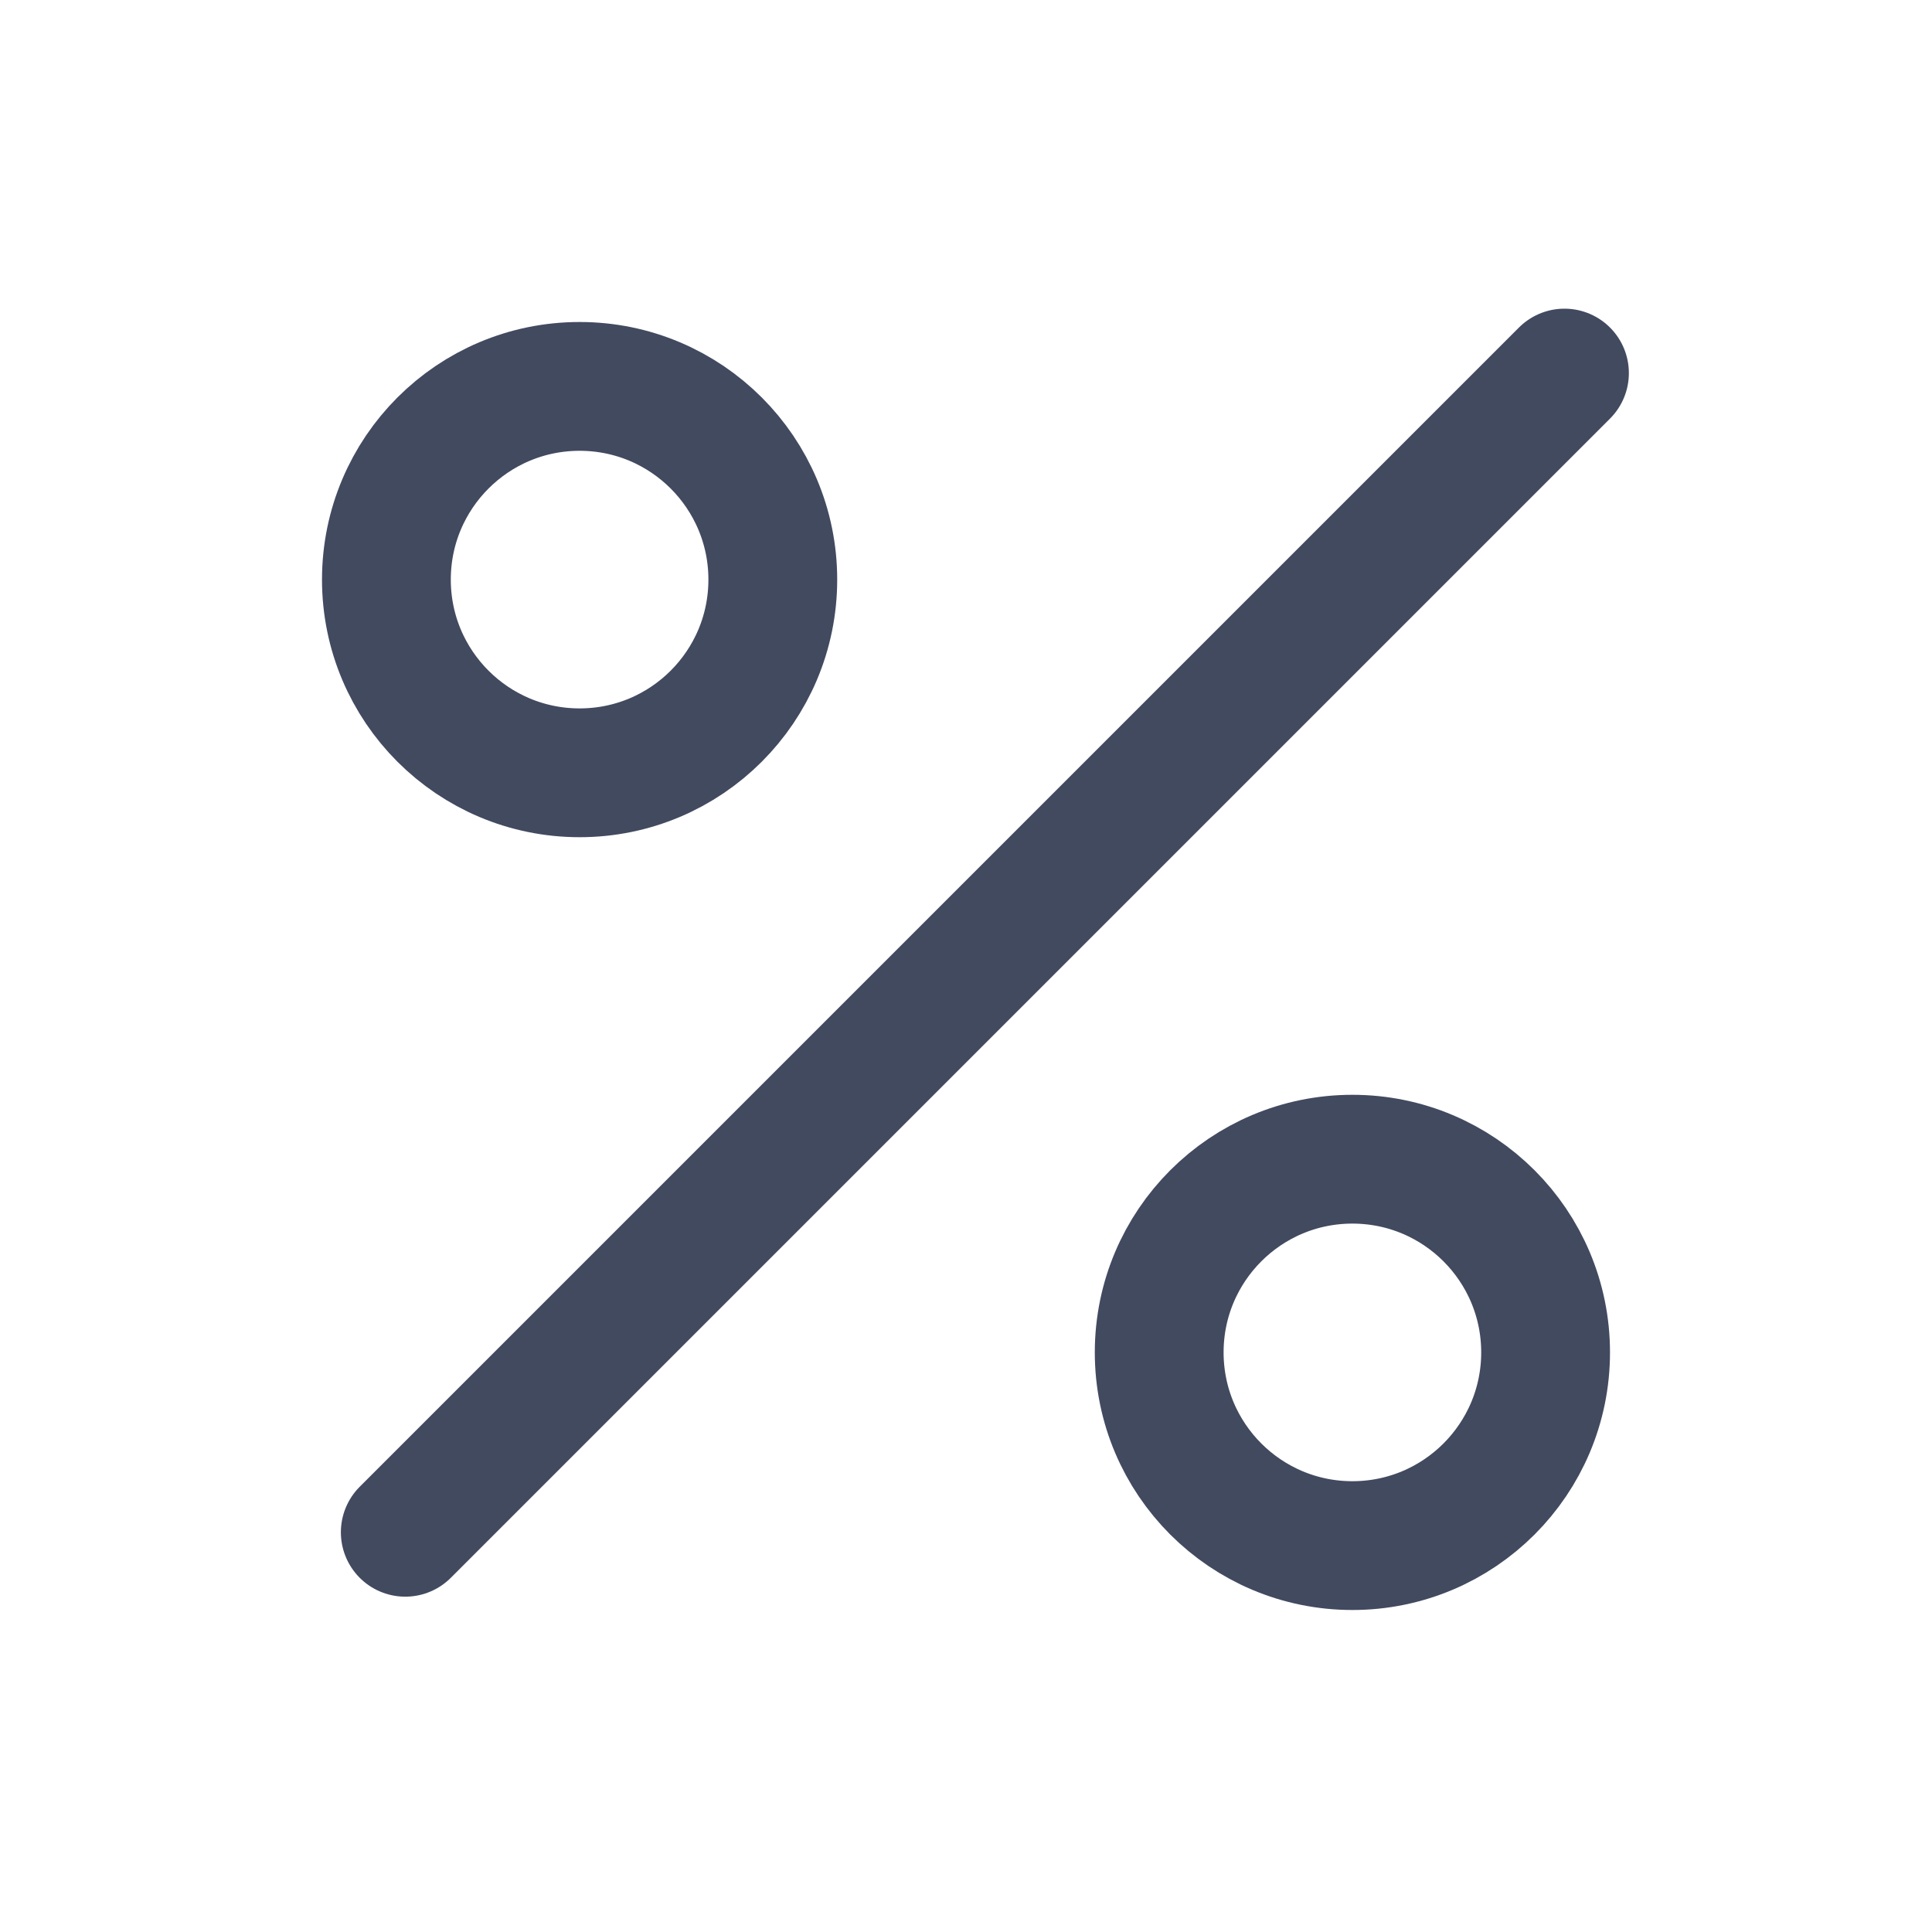 <svg width="60" height="60" viewBox="0 0 60 60" fill="none" xmlns="http://www.w3.org/2000/svg">
    <path d="M12.586 47.586L48.586 11.586" stroke="#424A60" stroke-width="4" stroke-linecap="round"/>
    <circle cx="18" cy="18" r="6" stroke="#424A60" stroke-width="4"/>
    <circle cx="42" cy="42" r="6" stroke="#424A60" stroke-width="4"/>
</svg>

